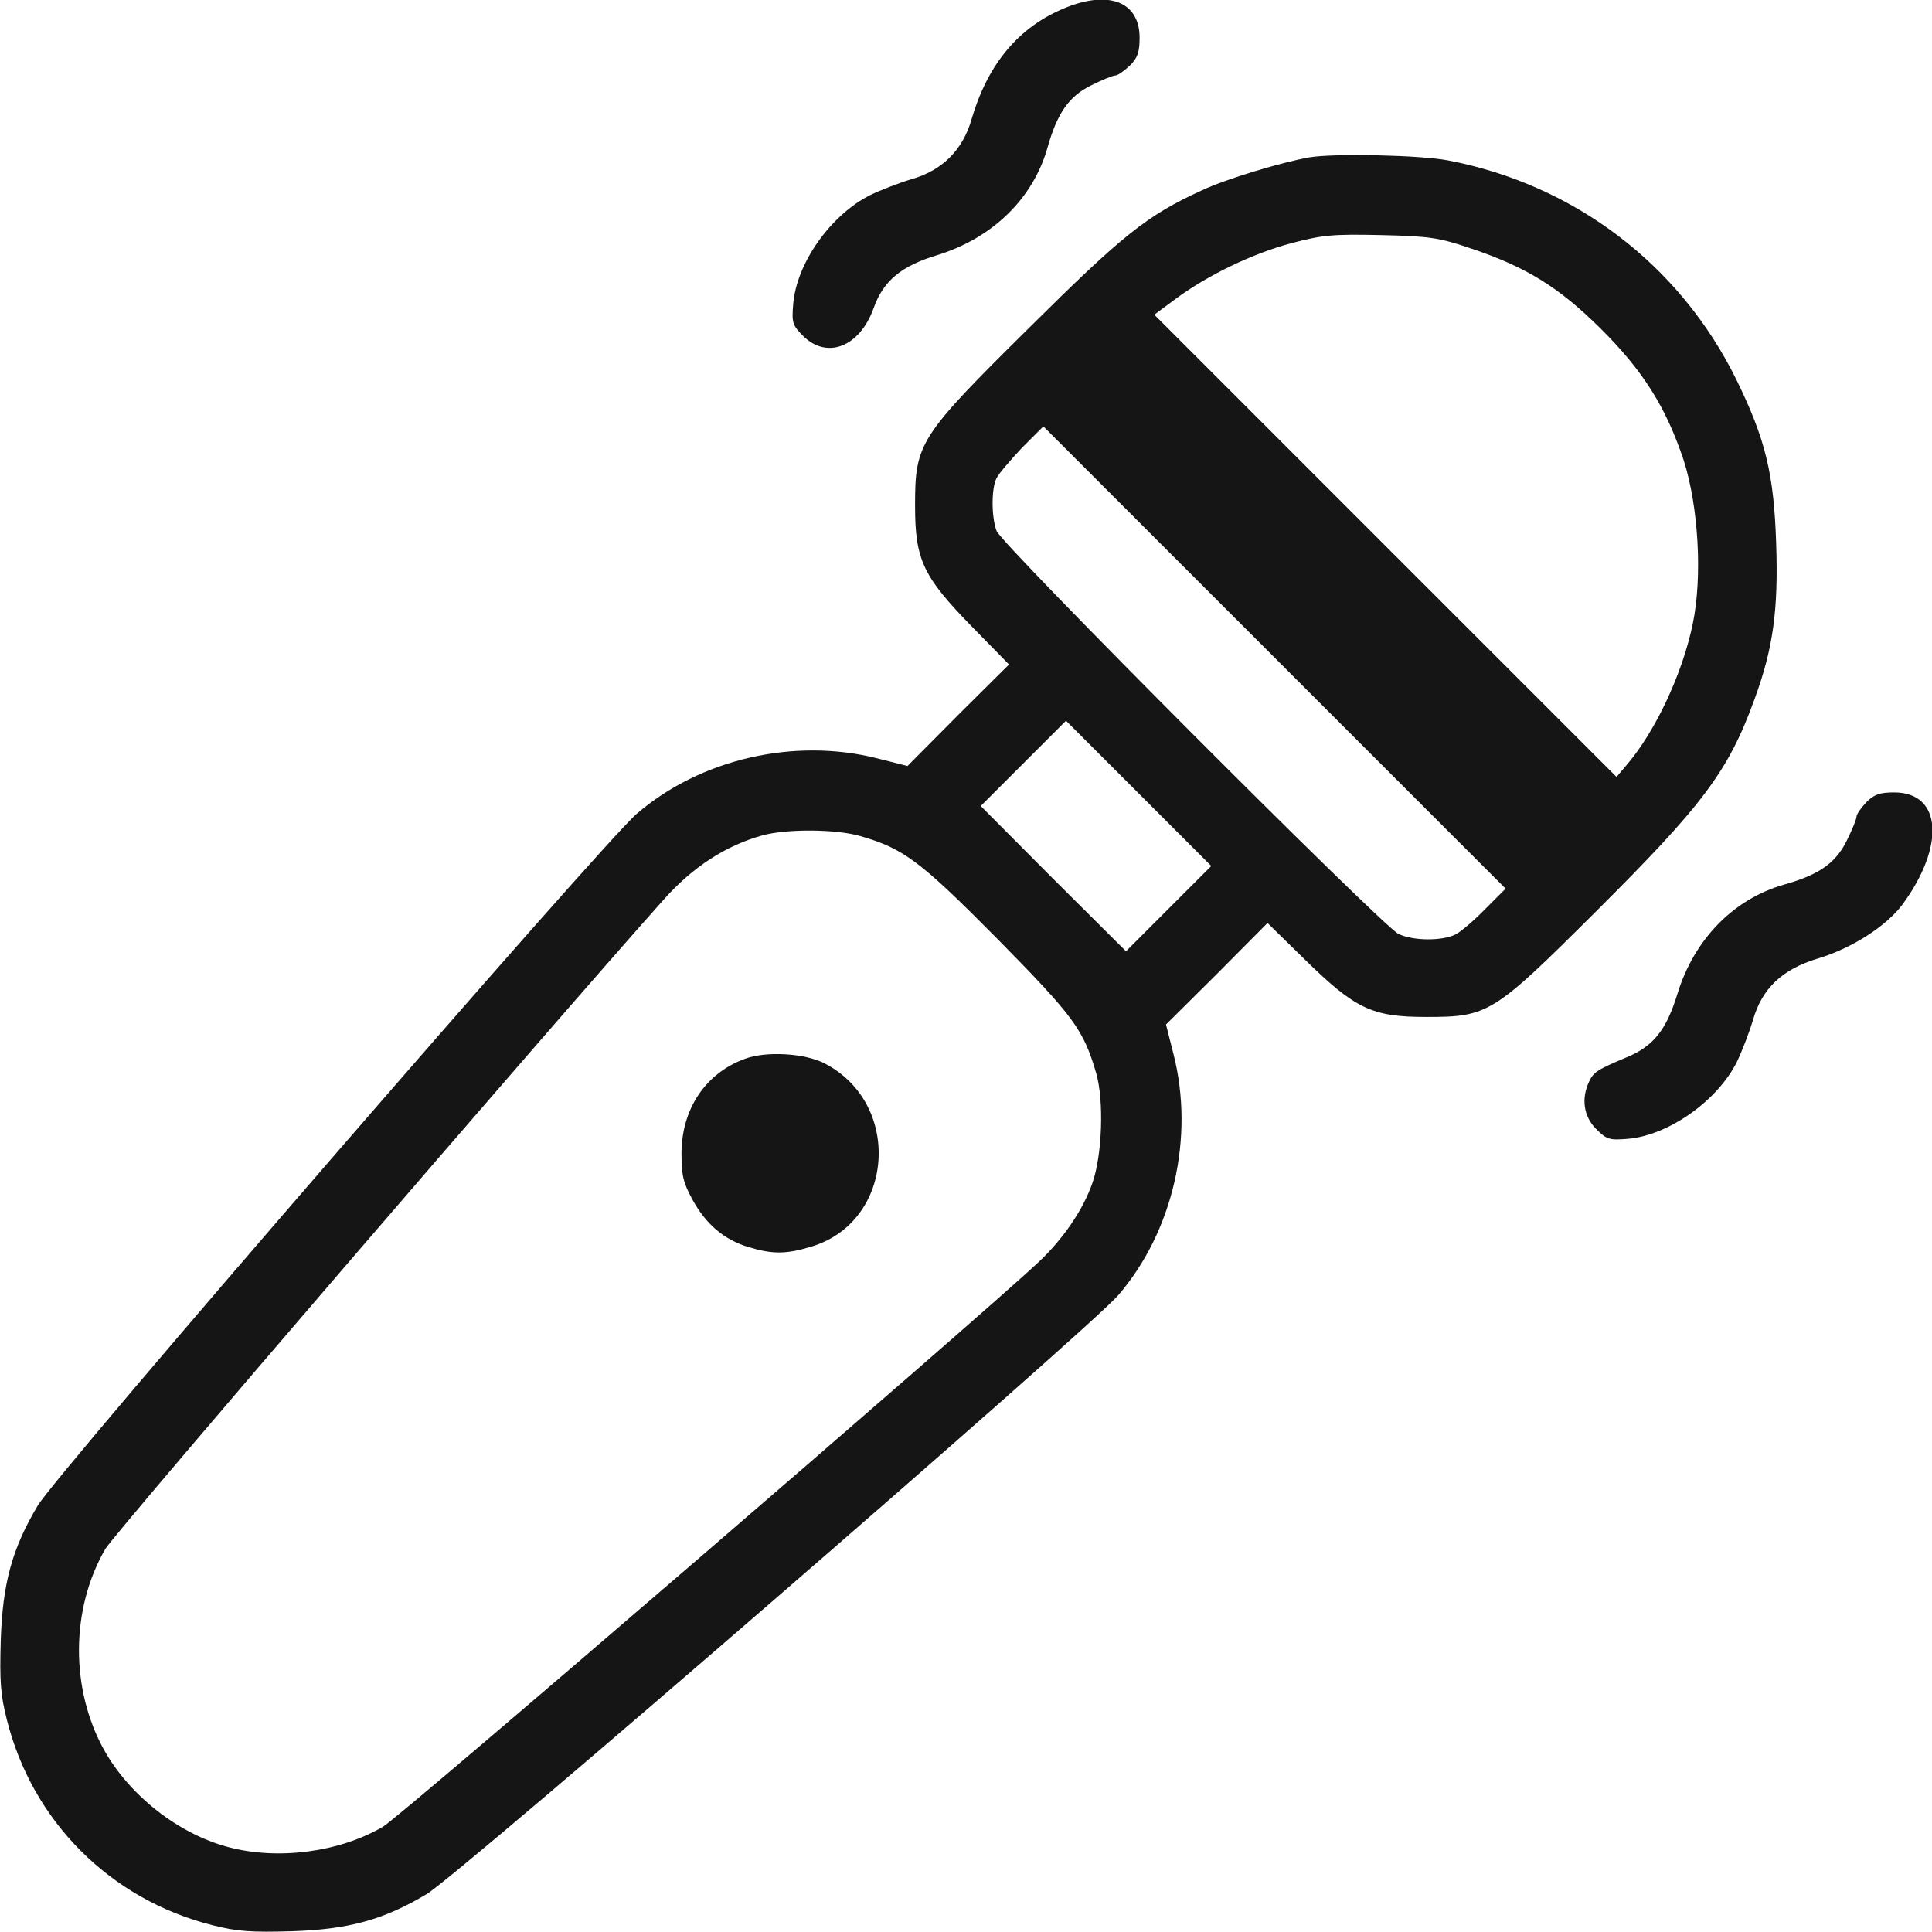 <svg fill="none" height="512" viewBox="0 0 512 512" width="512" xmlns="http://www.w3.org/2000/svg" xmlns:xlink="http://www.w3.org/1999/xlink"><clipPath id="a"><path d="m0 0h512v512h-512z"/></clipPath><g clip-path="url(#a)" fill="#151515"><path d="m280.204 3c-11.1 5.2-18.7 14.8-22.7 28.5-2.3 8.2-7.8 13.7-16 16-3.3 1-8.2 2.9-10.9 4.2-10.5 5.3-19.5 18-20.4 28.9-.4 4.9-.2 5.6 2.6 8.4 6.3 6.3 15 3 18.7-7.3 2.6-7.3 7.3-11.2 16.9-14.1 14.6-4.5 25.4-15 29.2-28.5 2.6-9.2 5.7-13.6 11.6-16.5 2.8-1.4 5.7-2.6 6.4-2.6.6 0 2.3-1.2 3.8-2.6 2.1-2.1 2.6-3.6 2.6-7.4 0-10.1-9.1-13-21.8-7z"/><path d="m347.002 41.7c-7.4 1.3-22 5.7-28.4 8.7-14.7 6.7-21.1 11.9-45.9 36.5-29.2 28.9-30.2 30.5-30.2 47.1 0 14.4 2.1 18.8 15.2 32.2l9.7 9.9-13.5 13.4-13.4 13.5-7.9-2c-22-5.6-47 .1-63.9 14.7-9.1 7.8-153.8 174.9-158.7 183.3-6.8 11.4-9.3 20.6-9.8 35.6-.3 10.9-.1 14.4 1.6 21.1 6.8 27.1 27.5 47.7 54.5 54.5 6.7 1.7 10.3 1.9 21.1 1.6 15-.5 24.2-3 35.6-9.8 8.4-4.9 175.4-149.6 183.3-158.7 14.6-16.9 20.3-41.9 14.7-63.9l-2-7.9 13.5-13.4 13.4-13.5 9.9 9.7c13.4 13.1 17.8 15.2 32.2 15.2 16.4 0 17.7-.8 44.8-27.8 28.5-28.4 35.2-37.2 42.2-56.5 4.9-13.4 6.3-23.5 5.7-41.2-.6-18.4-2.8-27.6-10.6-43.5-15-30.4-42.9-51.6-76.4-58-7.3-1.4-30.2-1.9-36.7-.8zm43 24.2c14.5 4.9 23.1 10.2 34.1 21.1 11.3 11.2 17.4 20.9 22.1 35 3.9 12.2 5 30.8 2.4 43.3-2.7 13.1-9.8 28.4-17.5 37.4l-2.7 3.2-61.2-61.2-61.3-61.3 5.8-4.3c8.4-6.2 20.4-12 30.7-14.7 8-2.1 10.8-2.4 23.6-2.1 13.2.3 15.4.7 24 3.6zm3.7 174.9c-2.8 2.9-6.4 6-7.9 6.8-3.5 1.8-11.2 1.8-15.2-.1-4.2-2-105.2-103.2-106.5-106.8-1.4-3.7-1.4-11.3 0-14 .6-1.2 3.7-4.8 6.7-8l5.7-5.7 61.2 61.2 61.3 61.3zm-84 0-11.3 11.3-19.3-19.2-19.2-19.3 11.3-11.3 11.3-11.3 19.2 19.2 19.3 19.3zm-81.6-19.2c11.4 3.3 15.8 6.6 36.2 27.2 20.3 20.6 22.8 24 26.2 35.6 2.1 7.3 1.6 21.7-1 29.1-2.5 7.2-7.8 14.9-14.3 21-16.2 15.2-169.4 147.2-173.7 149.6-11.6 6.8-27.9 8.9-41 5.4-13.2-3.5-26.1-13.6-32.9-25.7-9-16.2-8.9-37.4.3-53.3 2.1-3.8 117.8-138.3 147.9-172 7.7-8.7 16.5-14.4 26.2-17.1 6.5-1.8 19.7-1.7 26.1.2z"/><path d="m197.402 280.6c-10.4 3.8-16.7 13.2-16.8 24.9 0 5.9.4 7.8 2.9 12.4 3.6 6.6 8.5 10.7 14.9 12.6 6.3 1.9 9.9 1.9 16.5-.1 22.1-6.5 24.4-37.9 3.6-48.6-5.2-2.7-15.5-3.3-21.1-1.2z"/><path d="m494.598 212.6c-1.4 1.5-2.6 3.2-2.6 3.8 0 .7-1.2 3.6-2.6 6.4-2.9 5.9-7.3 9-16.5 11.6-13.5 3.8-24 14.6-28.4 29.1-2.9 9.4-6.3 13.7-13.2 16.6-8.1 3.4-9 4-10.2 6.6-2.1 4.5-1.4 9.2 1.9 12.5 2.8 2.8 3.5 3 8.4 2.6 10.7-.9 23.7-10 28.9-20.4 1.3-2.7 3.2-7.6 4.2-10.9 2.4-8.5 7.7-13.6 17.3-16.5 9-2.7 18.1-8.6 22.3-14.2 11.5-15.6 10.5-29.8-2.1-29.8-3.8 0-5.3.5-7.4 2.6z"/></g></svg>